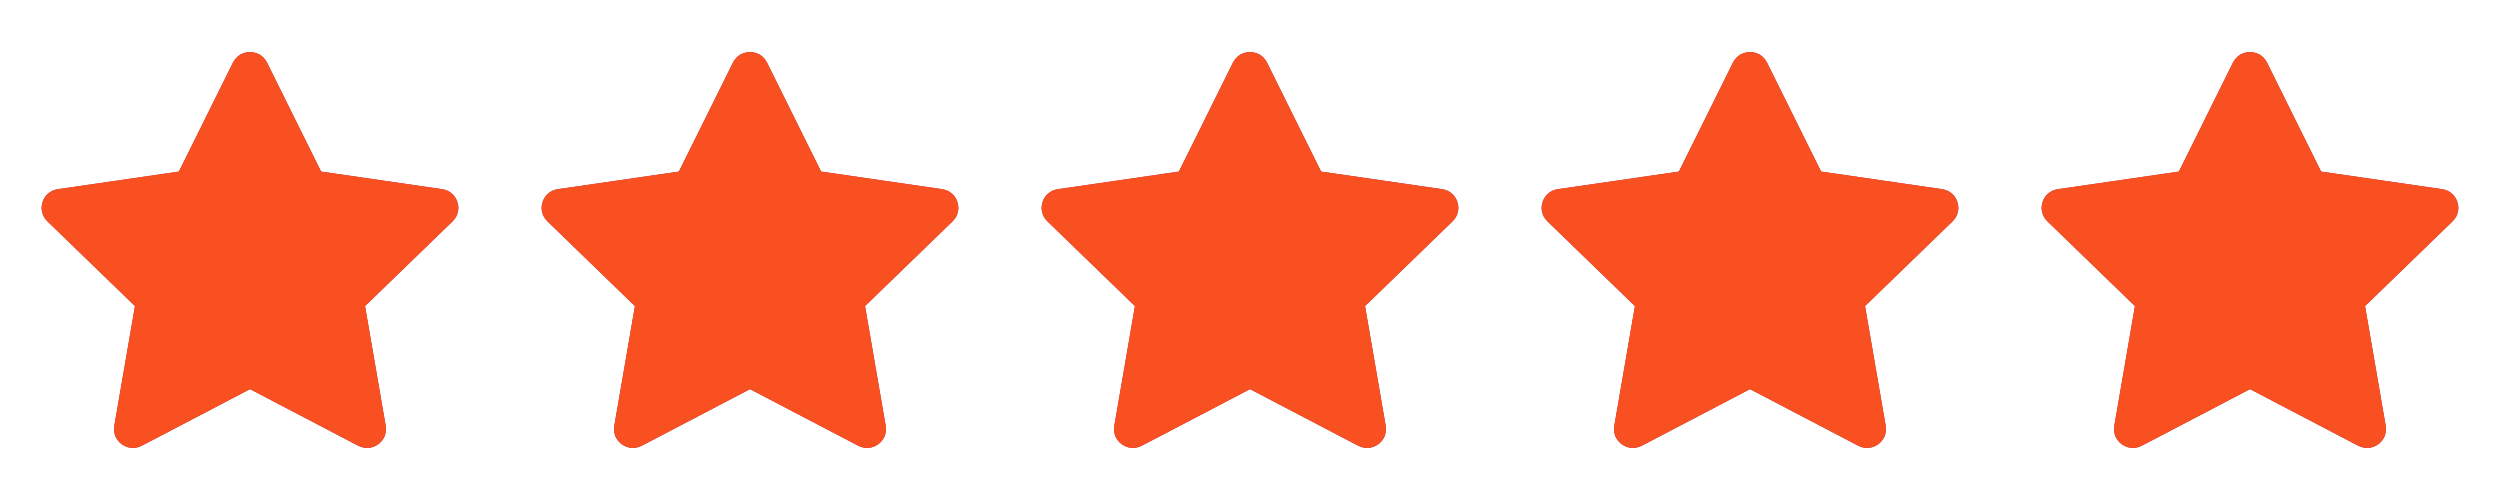 <svg width="100" height="20" viewBox="0 0 100 20" fill="none" xmlns="http://www.w3.org/2000/svg">
<path d="M7.156 6.863L9.321 2.503C9.599 1.943 10.401 1.943 10.679 2.503L12.844 6.863L17.684 7.567C18.306 7.657 18.553 8.416 18.104 8.852L14.601 12.243L15.428 17.034C15.534 17.65 14.884 18.119 14.329 17.828L10 15.565L5.671 17.828C5.115 18.119 4.466 17.65 4.572 17.034L5.399 12.243L1.896 8.852C1.447 8.416 1.694 7.657 2.315 7.567L7.156 6.863Z" fill="#AE1937"/>
<path d="M7.156 6.863L9.321 2.503C9.599 1.943 10.401 1.943 10.679 2.503L12.844 6.863L17.684 7.567C18.306 7.657 18.553 8.416 18.104 8.852L14.601 12.243L15.428 17.034C15.534 17.65 14.884 18.119 14.329 17.828L10 15.565L5.671 17.828C5.115 18.119 4.466 17.65 4.572 17.034L5.399 12.243L1.896 8.852C1.447 8.416 1.694 7.657 2.315 7.567L7.156 6.863Z" fill="#F95021"/>
<path d="M27.156 6.863L29.321 2.503C29.599 1.943 30.401 1.943 30.679 2.503L32.844 6.863L37.684 7.567C38.306 7.657 38.553 8.416 38.103 8.852L34.601 12.243L35.428 17.034C35.534 17.65 34.885 18.119 34.329 17.828L30 15.565L25.671 17.828C25.116 18.119 24.466 17.65 24.572 17.034L25.398 12.243L21.896 8.852C21.447 8.416 21.694 7.657 22.315 7.567L27.156 6.863Z" fill="#AE1937"/>
<path d="M27.156 6.863L29.321 2.503C29.599 1.943 30.401 1.943 30.679 2.503L32.844 6.863L37.684 7.567C38.306 7.657 38.553 8.416 38.103 8.852L34.601 12.243L35.428 17.034C35.534 17.65 34.885 18.119 34.329 17.828L30 15.565L25.671 17.828C25.116 18.119 24.466 17.65 24.572 17.034L25.398 12.243L21.896 8.852C21.447 8.416 21.694 7.657 22.315 7.567L27.156 6.863Z" fill="#F95021"/>
<path d="M47.156 6.863L49.321 2.503C49.599 1.943 50.401 1.943 50.679 2.503L52.844 6.863L57.684 7.567C58.306 7.657 58.553 8.416 58.103 8.852L54.601 12.243L55.428 17.034C55.534 17.65 54.885 18.119 54.329 17.828L50 15.565L45.671 17.828C45.115 18.119 44.466 17.65 44.572 17.034L45.398 12.243L41.896 8.852C41.447 8.416 41.694 7.657 42.315 7.567L47.156 6.863Z" fill="#AE1937"/>
<path d="M47.156 6.863L49.321 2.503C49.599 1.943 50.401 1.943 50.679 2.503L52.844 6.863L57.684 7.567C58.306 7.657 58.553 8.416 58.103 8.852L54.601 12.243L55.428 17.034C55.534 17.65 54.885 18.119 54.329 17.828L50 15.565L45.671 17.828C45.115 18.119 44.466 17.65 44.572 17.034L45.398 12.243L41.896 8.852C41.447 8.416 41.694 7.657 42.315 7.567L47.156 6.863Z" fill="#F95021"/>
<path d="M67.156 6.863L69.321 2.503C69.599 1.943 70.401 1.943 70.679 2.503L72.844 6.863L77.684 7.567C78.306 7.657 78.553 8.416 78.103 8.852L74.601 12.243L75.428 17.034C75.534 17.65 74.885 18.119 74.329 17.828L70 15.565L65.671 17.828C65.115 18.119 64.466 17.65 64.572 17.034L65.398 12.243L61.896 8.852C61.447 8.416 61.694 7.657 62.315 7.567L67.156 6.863Z" fill="#AE1937"/>
<path d="M67.156 6.863L69.321 2.503C69.599 1.943 70.401 1.943 70.679 2.503L72.844 6.863L77.684 7.567C78.306 7.657 78.553 8.416 78.103 8.852L74.601 12.243L75.428 17.034C75.534 17.65 74.885 18.119 74.329 17.828L70 15.565L65.671 17.828C65.115 18.119 64.466 17.65 64.572 17.034L65.398 12.243L61.896 8.852C61.447 8.416 61.694 7.657 62.315 7.567L67.156 6.863Z" fill="#F95021"/>
<path d="M87.156 6.863L89.321 2.503C89.599 1.943 90.401 1.943 90.679 2.503L92.844 6.863L97.684 7.567C98.306 7.657 98.553 8.416 98.103 8.852L94.601 12.243L95.428 17.034C95.534 17.65 94.885 18.119 94.329 17.828L90 15.565L85.671 17.828C85.115 18.119 84.466 17.65 84.572 17.034L85.398 12.243L81.896 8.852C81.447 8.416 81.694 7.657 82.315 7.567L87.156 6.863Z" fill="#AE1937"/>
<path d="M87.156 6.863L89.321 2.503C89.599 1.943 90.401 1.943 90.679 2.503L92.844 6.863L97.684 7.567C98.306 7.657 98.553 8.416 98.103 8.852L94.601 12.243L95.428 17.034C95.534 17.65 94.885 18.119 94.329 17.828L90 15.565L85.671 17.828C85.115 18.119 84.466 17.65 84.572 17.034L85.398 12.243L81.896 8.852C81.447 8.416 81.694 7.657 82.315 7.567L87.156 6.863Z" fill="#F95021"/>
</svg>
